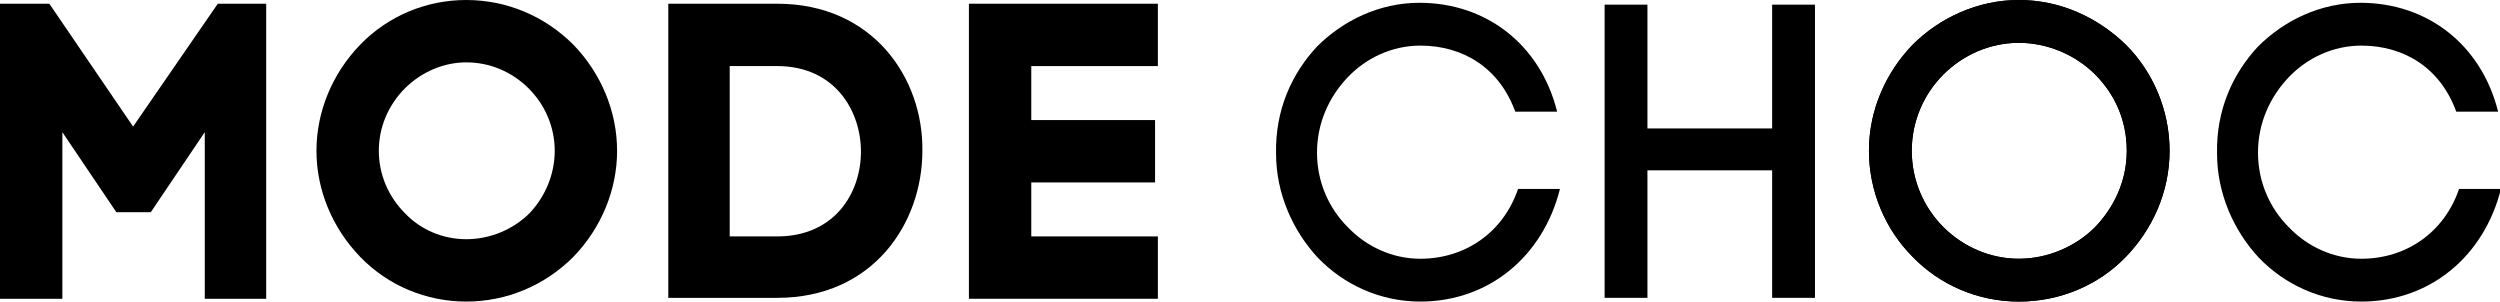 <?xml version="1.0" encoding="utf-8"?>
<!-- Generator: Adobe Illustrator 21.1.0, SVG Export Plug-In . SVG Version: 6.00 Build 0)  -->
<svg version="1.1" id="Calque_1" xmlns="http://www.w3.org/2000/svg" xmlns:xlink="http://www.w3.org/1999/xlink" x="0px" y="0px"
	 viewBox="0 0 268.6 32.4" style="enable-background:new 0 0 268.6 32.4;" xml:space="preserve">
<style type="text/css">
	.st0{clip-path:url(#SVGID_2_);}
</style>
<polygon points="23.4,0.4 14.3,13.6 5.3,0.4 0,0.4 0,32.1 6.7,32.1 6.7,14.2 12.5,22.8 16.2,22.8 22,14.2 22,32.1 28.6,32.1 
	28.6,0.4 "/>
<g>
	<defs>
		<rect id="SVGID_1_" y="0" width="268.6" height="32.4"/>
	</defs>
	<clipPath id="SVGID_2_">
		<use xlink:href="#SVGID_1_"  style="overflow:visible;"/>
	</clipPath>
	<path class="st0" d="M50.1,0c-4.3,0-8.4,1.7-11.4,4.8C35.7,7.9,34,12,34,16.2s1.7,8.3,4.7,11.4c3,3.1,7.1,4.8,11.4,4.8
		c4.3,0,8.4-1.7,11.5-4.8c3-3.1,4.7-7.2,4.7-11.4c0-4.2-1.7-8.3-4.7-11.4C58.5,1.7,54.4,0,50.1,0 M50.1,25.7c-2.5,0-4.9-1-6.6-2.8
		c-1.8-1.8-2.8-4.2-2.8-6.7s1-4.9,2.8-6.7c1.8-1.8,4.2-2.8,6.6-2.8c2.5,0,4.9,1,6.7,2.8c1.8,1.8,2.8,4.2,2.8,6.7
		c0,2.5-1,4.9-2.7,6.7C55.1,24.7,52.6,25.7,50.1,25.7"/>
	<path class="st0" d="M83.5,0.4H71.8v31.6h11.7c10.3,0,15.6-8,15.6-15.8C99.2,8.4,93.8,0.4,83.5,0.4 M83.5,25.4h-5.1V7.1h5.1
		c6.2,0,9,4.8,9,9.2C92.5,20.7,89.7,25.4,83.5,25.4"/>
	<polygon class="st0" points="110.8,25.4 110.8,19.6 124.1,19.6 124.1,12.9 110.8,12.9 110.8,7.1 124.4,7.1 124.4,0.4 104.1,0.4 
		104.1,32.1 124.4,32.1 124.4,25.4 	"/>
	<path class="st0" d="M141.5,5c2.8-2.8,6.7-4.7,11-4.7c7.2,0,13,4.5,14.8,11.7h-4.5c-1.7-4.7-5.6-7.1-10.2-7.1c-3,0-5.8,1.3-7.8,3.4
		c-2,2.1-3.3,4.9-3.3,8.1c0,3.2,1.3,6,3.3,8c2,2.1,4.8,3.4,7.8,3.4c4.8,0,8.9-2.8,10.5-7.5h4.5c-1.8,7.2-7.6,12.1-15,12.1
		c-4.3,0-8.2-1.8-11-4.7c-2.7-2.9-4.5-6.9-4.5-11.2C137,11.8,138.8,7.9,141.5,5"/>
	<polygon class="st0" points="177,13.8 190.4,13.8 190.4,0.5 195,0.5 195,32 190.4,32 190.4,18.3 177,18.3 177,32 172.4,32 
		172.4,0.5 177,0.5 	"/>
	<path class="st0" d="M205.5,4.8c2.9-2.9,7-4.8,11.4-4.8c4.5,0,8.5,1.9,11.5,4.8c2.9,2.9,4.7,7,4.7,11.4c0,4.5-1.9,8.5-4.7,11.4
		c-2.9,3-7,4.8-11.5,4.8c-4.4,0-8.5-1.8-11.4-4.8c-2.9-2.9-4.7-7-4.7-11.4C200.8,11.7,202.7,7.7,205.5,4.8 M225.1,8
		c-2.1-2.1-5.1-3.4-8.2-3.4c-3.1,0-6,1.3-8.1,3.4c-2.1,2.1-3.4,5-3.4,8.2c0,3.2,1.3,6.1,3.4,8.2c2.1,2.1,5,3.4,8.1,3.4
		s6.1-1.3,8.2-3.4c2-2.1,3.4-4.9,3.4-8.2S227.2,10.1,225.1,8"/>
	<path class="st0" d="M205.5,4.8c2.9-2.9,7-4.8,11.4-4.8c4.5,0,8.5,1.9,11.5,4.8c2.9,2.9,4.7,7,4.7,11.4c0,4.5-1.9,8.5-4.7,11.4
		c-2.9,3-7,4.8-11.5,4.8c-4.4,0-8.5-1.8-11.4-4.8c-2.9-2.9-4.7-7-4.7-11.4C200.8,11.7,202.7,7.7,205.5,4.8 M225.1,8
		c-2.1-2.1-5.1-3.4-8.2-3.4c-3.1,0-6,1.3-8.1,3.4c-2.1,2.1-3.4,5-3.4,8.2c0,3.2,1.3,6.1,3.4,8.2c2.1,2.1,5,3.4,8.1,3.4
		s6.1-1.3,8.2-3.4c2-2.1,3.4-4.9,3.4-8.2S227.2,10.1,225.1,8"/>
	<path class="st0" d="M242.6,5c2.8-2.8,6.7-4.7,11-4.7c7.2,0,13,4.5,14.8,11.7h-4.5c-1.7-4.7-5.6-7.1-10.2-7.1c-3,0-5.8,1.3-7.8,3.4
		c-2,2.1-3.3,4.9-3.3,8.1c0,3.2,1.3,6,3.3,8c2,2.1,4.8,3.4,7.8,3.4c4.8,0,8.9-2.8,10.5-7.5h4.5c-1.8,7.2-7.6,12.1-15,12.1
		c-4.3,0-8.2-1.8-11-4.7c-2.7-2.9-4.5-6.9-4.5-11.2C238.1,11.8,239.9,7.9,242.6,5"/>
</g>
</svg>
